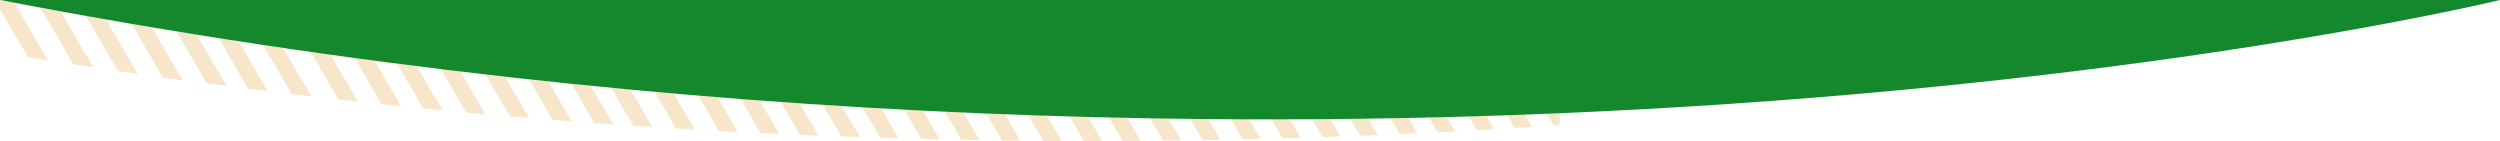 <svg xmlns="http://www.w3.org/2000/svg" viewBox="0 0 612.28 34.53"><defs><style>.cls-1{fill:#e79f2c;opacity:0.25;}.cls-2{fill:#15882d;}</style></defs><title>service-bottom</title><g id="レイヤー_2" data-name="レイヤー 2"><g id="レイヤー_1-2" data-name="レイヤー 1"><path class="cls-1" d="M11.76,14.78,6.85,14,0,2.27V0L3.52.67Z"/><path class="cls-1" d="M134.25,19.9,140,29.71l-4.67-.37-5.8-9.95C131.08,19.57,132.67,19.74,134.25,19.9Z"/><path class="cls-1" d="M123.66,18.75l5.91,10.13-4.69-.4-6-10.28Z"/><path class="cls-1" d="M144.66,21l5.53,9.48-4.65-.33-5.62-9.62Z"/><path class="cls-1" d="M154.4,21.91l5.35,9.18-4.63-.3-5.45-9.33Z"/><path class="cls-1" d="M165,22.87l5.17,8.86-4.62-.27-5.25-9Z"/><path class="cls-1" d="M91.71,14.84,98.21,26l-4.75-.49-6.59-11.3Z"/><path class="cls-1" d="M80.94,13.38l6.7,11.49-4.77-.53L76.08,12.69Z"/><path class="cls-1" d="M112.75,17.48,118.86,28c-1.57-.13-3.14-.28-4.71-.42L108,16.91Z"/><path class="cls-1" d="M102.07,16.18,108.38,27l-4.73-.47-6.4-11Z"/><path class="cls-1" d="M325.73,29.1l2.53,4.33-4.37.15-2.6-4.45Z"/><path class="cls-1" d="M315.84,29.15l2.69,4.6-4.39.13-2.75-4.72Z"/><path class="cls-1" d="M286.11,29l3.15,5.4-4.43,0-3.23-5.52Z"/><path class="cls-1" d="M276.08,28.81l3.32,5.68-4.45,0-3.38-5.8Z"/><path class="cls-1" d="M266.46,28.59l3.46,5.94h-4.46l-3.54-6.07Z"/><path class="cls-1" d="M256.36,28.29,260,34.52l-4.48,0-3.7-6.35Z"/><path class="cls-1" d="M246.1,27.94l3.79,6.5-4.49,0-3.87-6.64Z"/><path class="cls-1" d="M235.93,27.51l4,6.8-4.51-.08-4-6.92Z"/><path class="cls-1" d="M226,27.05l4.13,7.07-4.52-.1-4.21-7.21Z"/><path class="cls-1" d="M215.8,26.5l4.31,7.38-4.54-.14-4.38-7.5Z"/><path class="cls-1" d="M206.14,25.93l4.47,7.65-4.55-.16-4.55-7.78Z"/><path class="cls-1" d="M195.83,25.26l4.64,8L195.9,33l-4.71-8.08Z"/><path class="cls-1" d="M186.05,24.56l4.8,8.24-4.58-.22-4.89-8.37Z"/><path class="cls-1" d="M175.66,23.76l5,8.54-4.6-.24L171,23.38Z"/><path class="cls-1" d="M25.94,4.75l7.78,13.33-4.87-.7L21,3.87Z"/><path class="cls-1" d="M14.87,2.78l8,13.72L18,15.75,9.88,1.86Z"/><path class="cls-1" d="M48.14,8.47l7.34,12.58-4.83-.64L43.22,7.67Z"/><path class="cls-1" d="M37.17,6.67l7.56,13L39.88,19,32.23,5.84Z"/><path class="cls-1" d="M69.31,11.72l6.92,11.86L71.45,23l-7-12Z"/><path class="cls-1" d="M58.44,10.08l7.13,12.23-4.8-.59L53.54,9.32Z"/><path class="cls-1" d="M305.87,29.16,308.71,34l-4.4.1-2.91-5Z"/><path class="cls-1" d="M295.92,29.1l3,5.13-4.41.08-3.07-5.26Z"/><path class="cls-1" d="M344.92,28.81l2.23,3.83-4.34.2-2.3-3.94Z"/><path class="cls-1" d="M335.1,29l2.38,4.09-4.35.17L330.68,29C332.16,29,333.63,29,335.1,29Z"/><path class="cls-1" d="M364.07,28.31,366,31.64l-4.32.25-2-3.44Z"/><path class="cls-1" d="M354.31,28.59l2.09,3.59-4.33.22-2.15-3.7Z"/><path class="cls-1" d="M382,27.65v3l-1.48.1-1.72-2.94Z"/><path class="cls-1" d="M373.43,28l1.8,3.08-4.3.27-1.86-3.19Z"/><path class="cls-2" d="M612.28,0S342.33,65.78,0,0"/></g></g></svg>